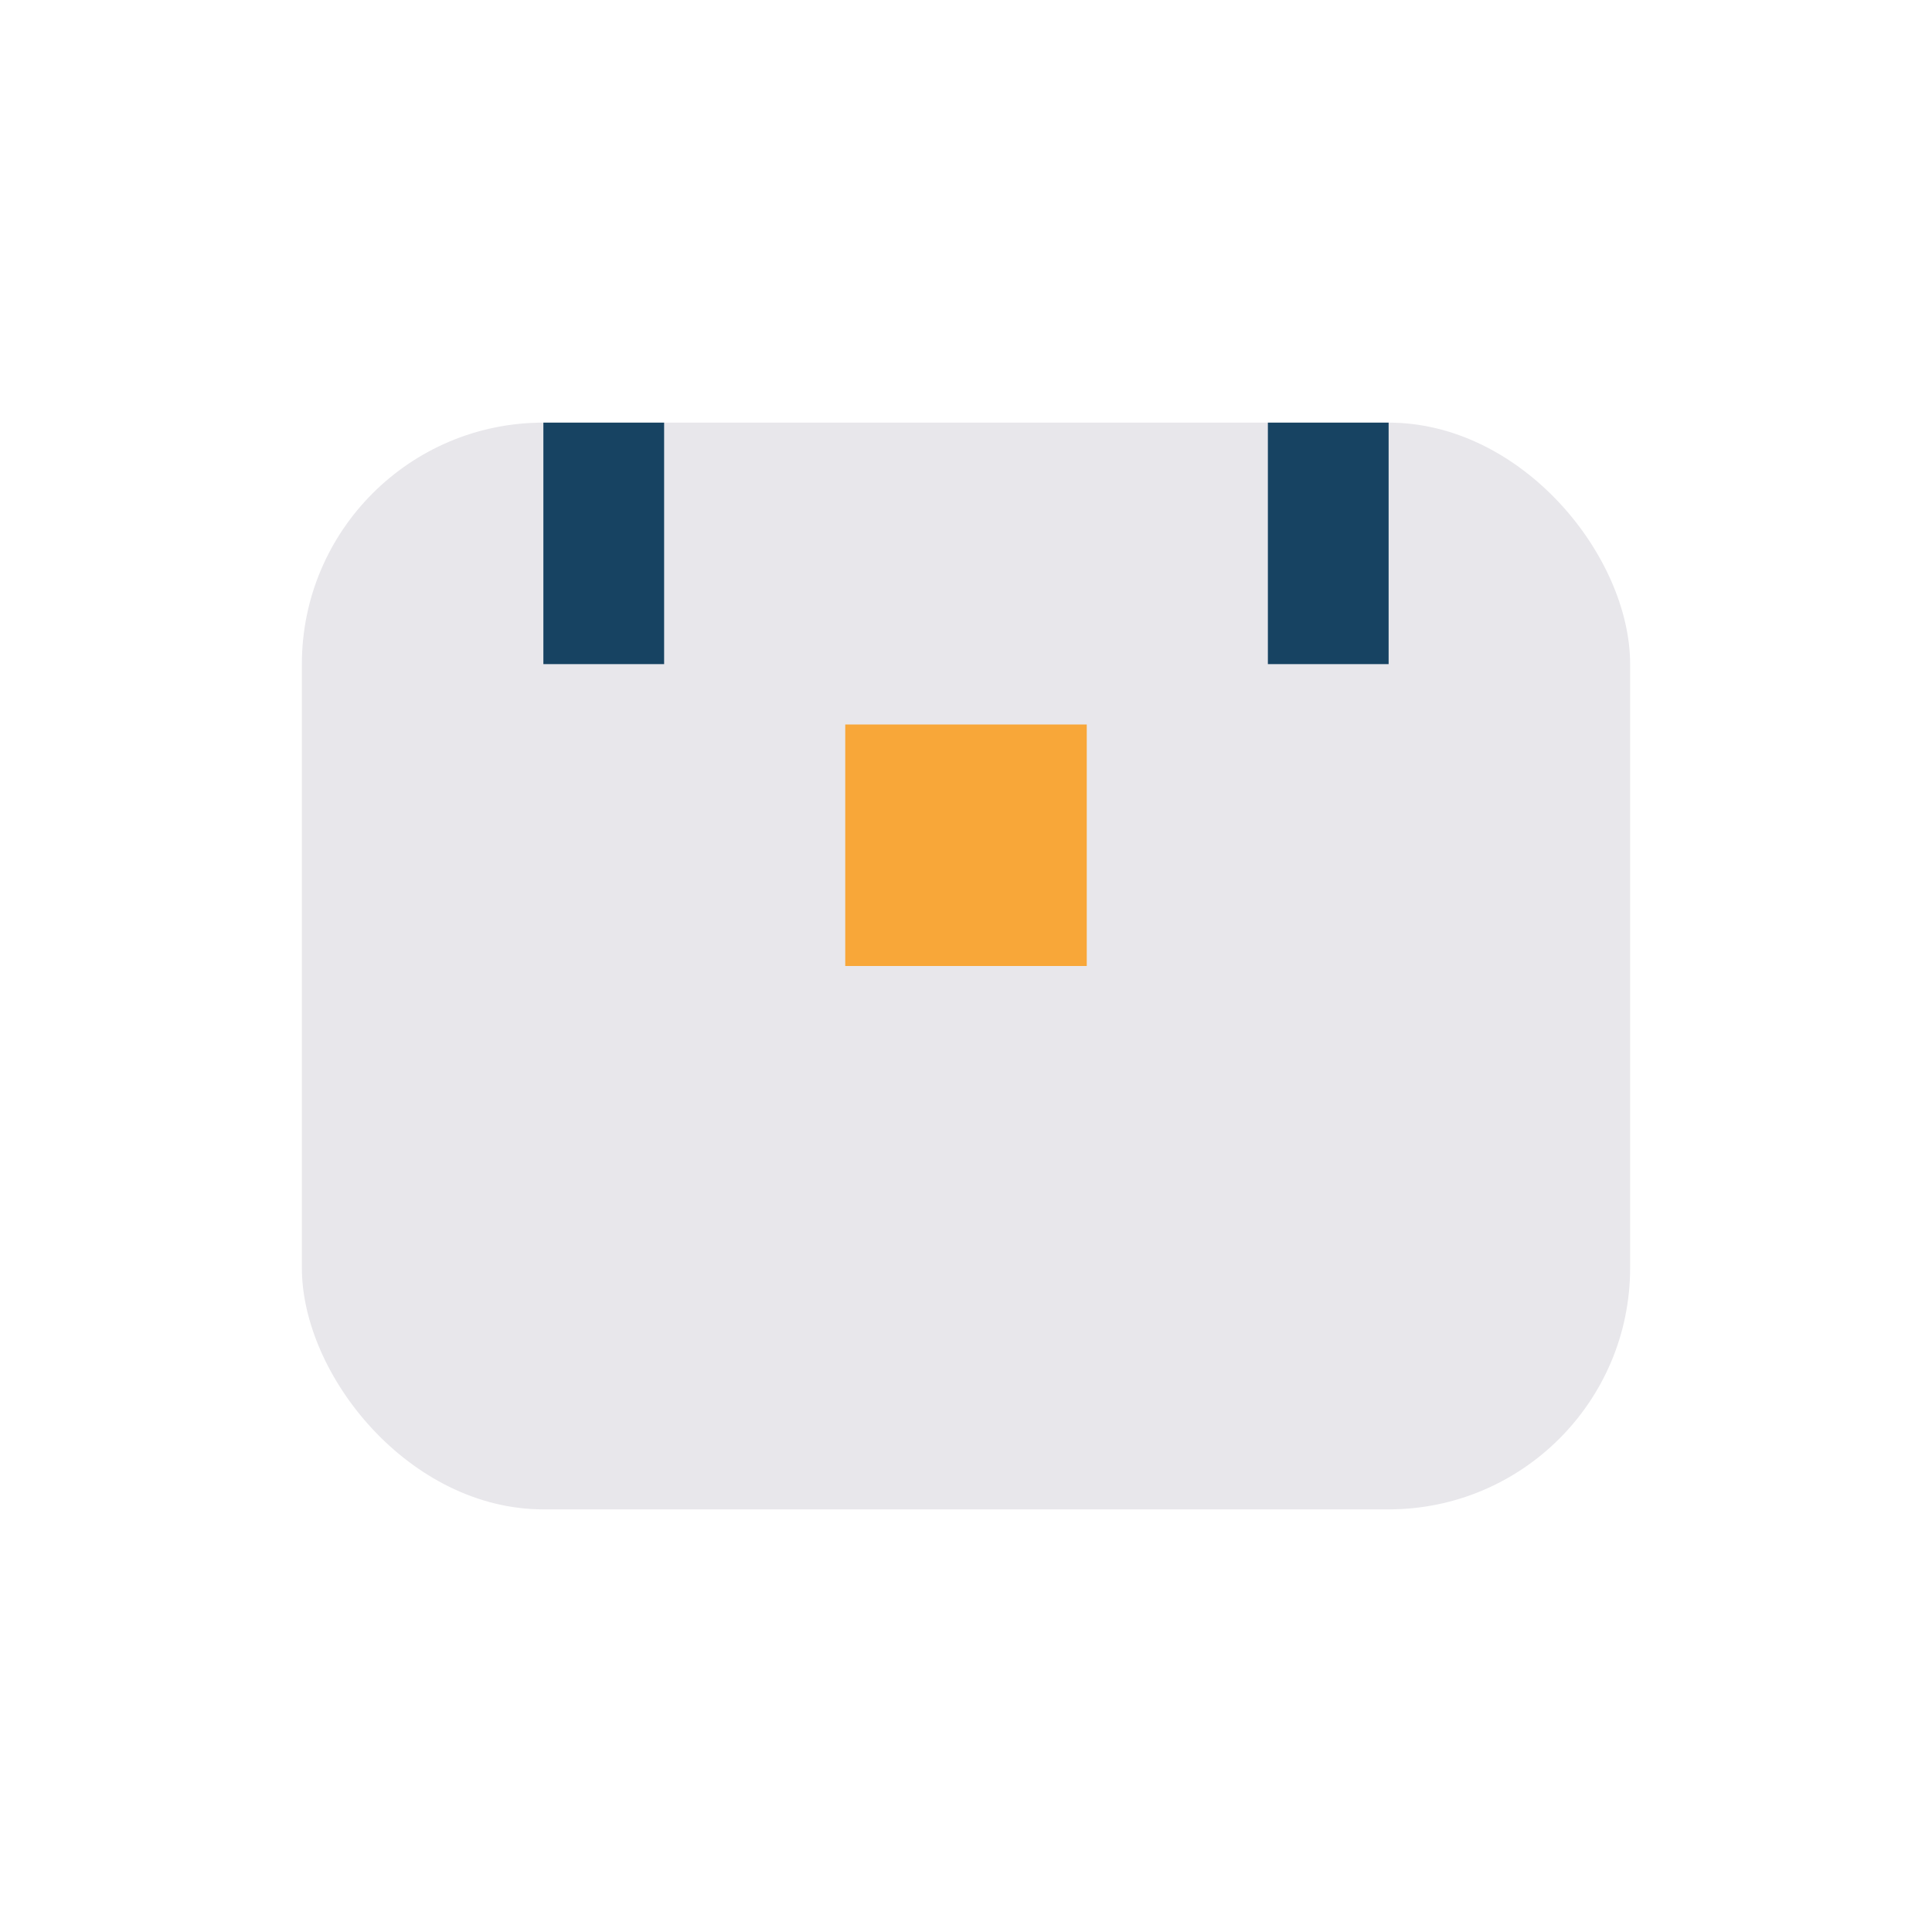 <?xml version="1.0" encoding="UTF-8"?>
<svg xmlns="http://www.w3.org/2000/svg" width="32" height="32" viewBox="0 0 32 32"><rect x="5" y="7" width="22" height="18" rx="4" fill="#E8E7EB"/><rect x="14" y="12" width="4" height="4" fill="#F8A739"/><rect x="21" y="7" width="2" height="4" fill="#174362"/><rect x="9" y="7" width="2" height="4" fill="#174362"/></svg>